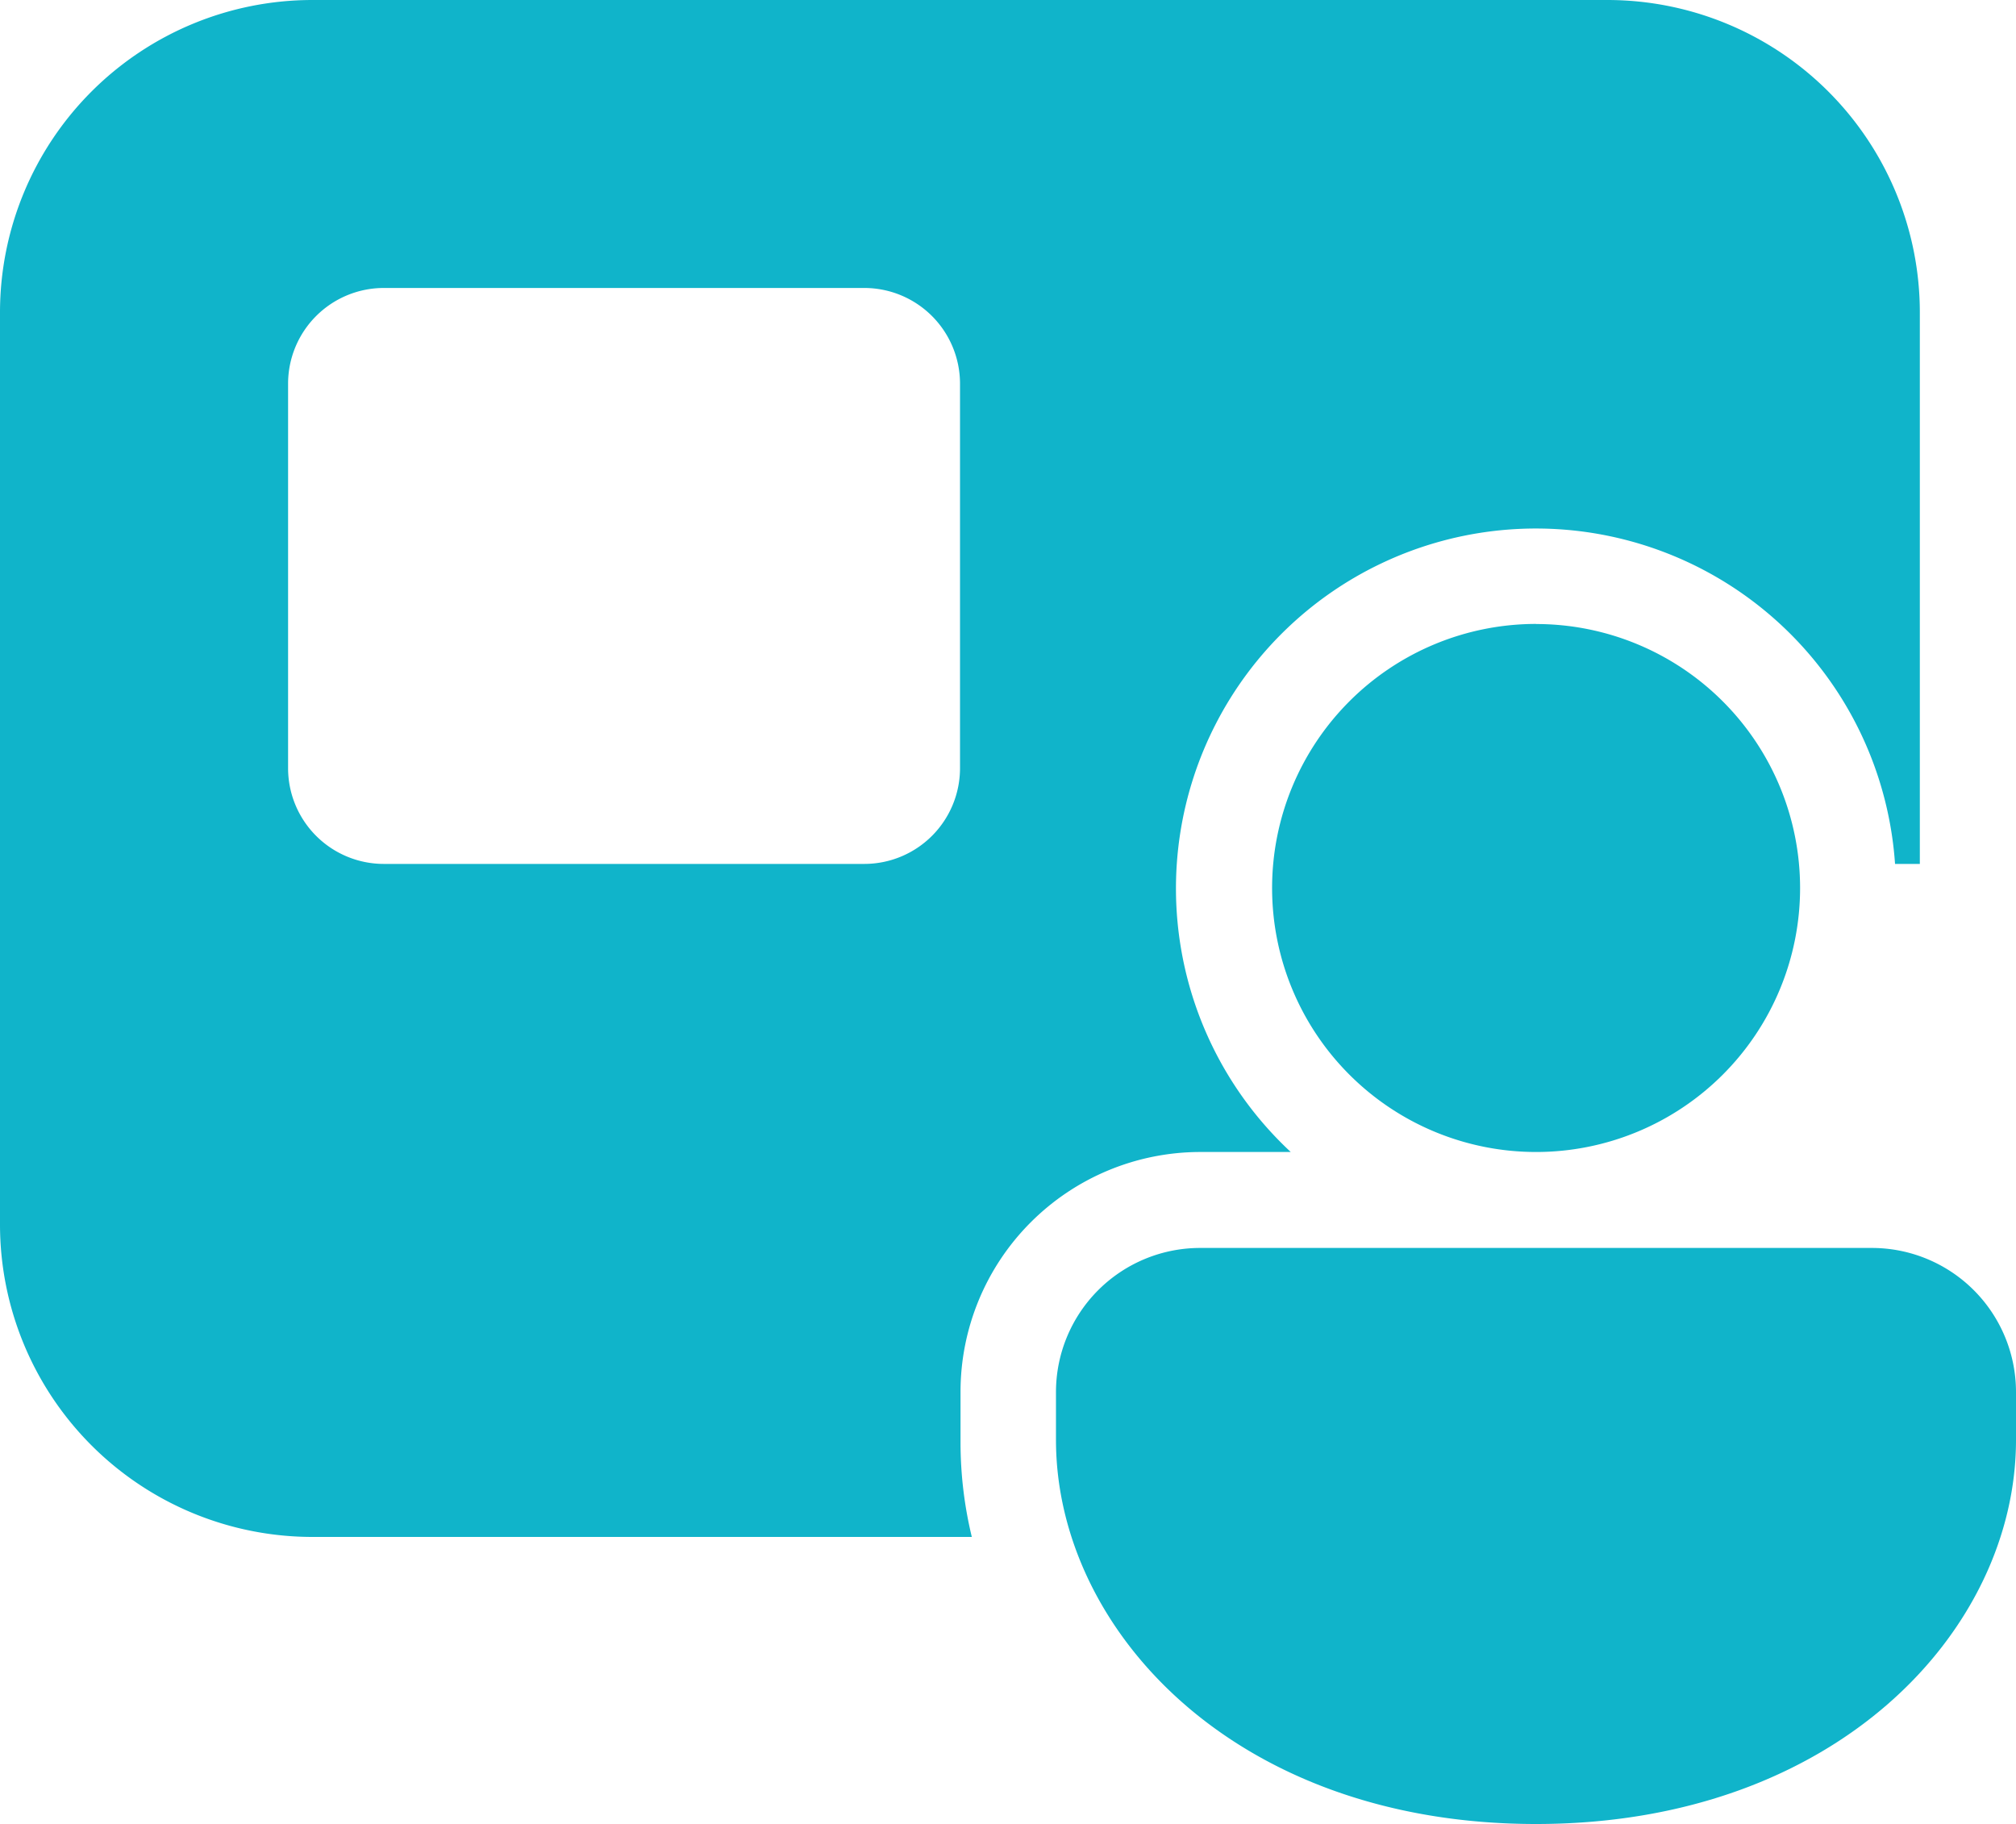 <svg xmlns="http://www.w3.org/2000/svg" width="20" height="18.095"><path fill="#10b4ca" d="M3.1 0A3.1 3.1 0 0 0 0 3.1v9.048a3.1 3.1 0 0 0 3.1 3.1h6.541a4 4 0 0 1-.112-.952v-.486a2.38 2.38 0 0 1 2.371-2.381h.905A3.571 3.571 0 1 1 18.8 8.571h.246V3.1a3.1 3.1 0 0 0-3.1-3.1Zm.71 2.857h4.762a.95.95 0 0 1 .952.952v3.81a.95.95 0 0 1-.952.952H3.81a.95.95 0 0 1-.952-.952V3.81a.95.95 0 0 1 .952-.953m14.762 9.524A1.43 1.43 0 0 1 20 13.81v.476c0 1.878-1.771 3.81-4.762 3.81s-4.762-1.932-4.762-3.81v-.476a1.43 1.43 0 0 1 1.424-1.429Zm-3.333-6.19A2.619 2.619 0 1 1 12.62 8.81a2.62 2.62 0 0 1 2.618-2.62Z" data-name="8673662_ic_fluent_share_screen_person_icon"/></svg>